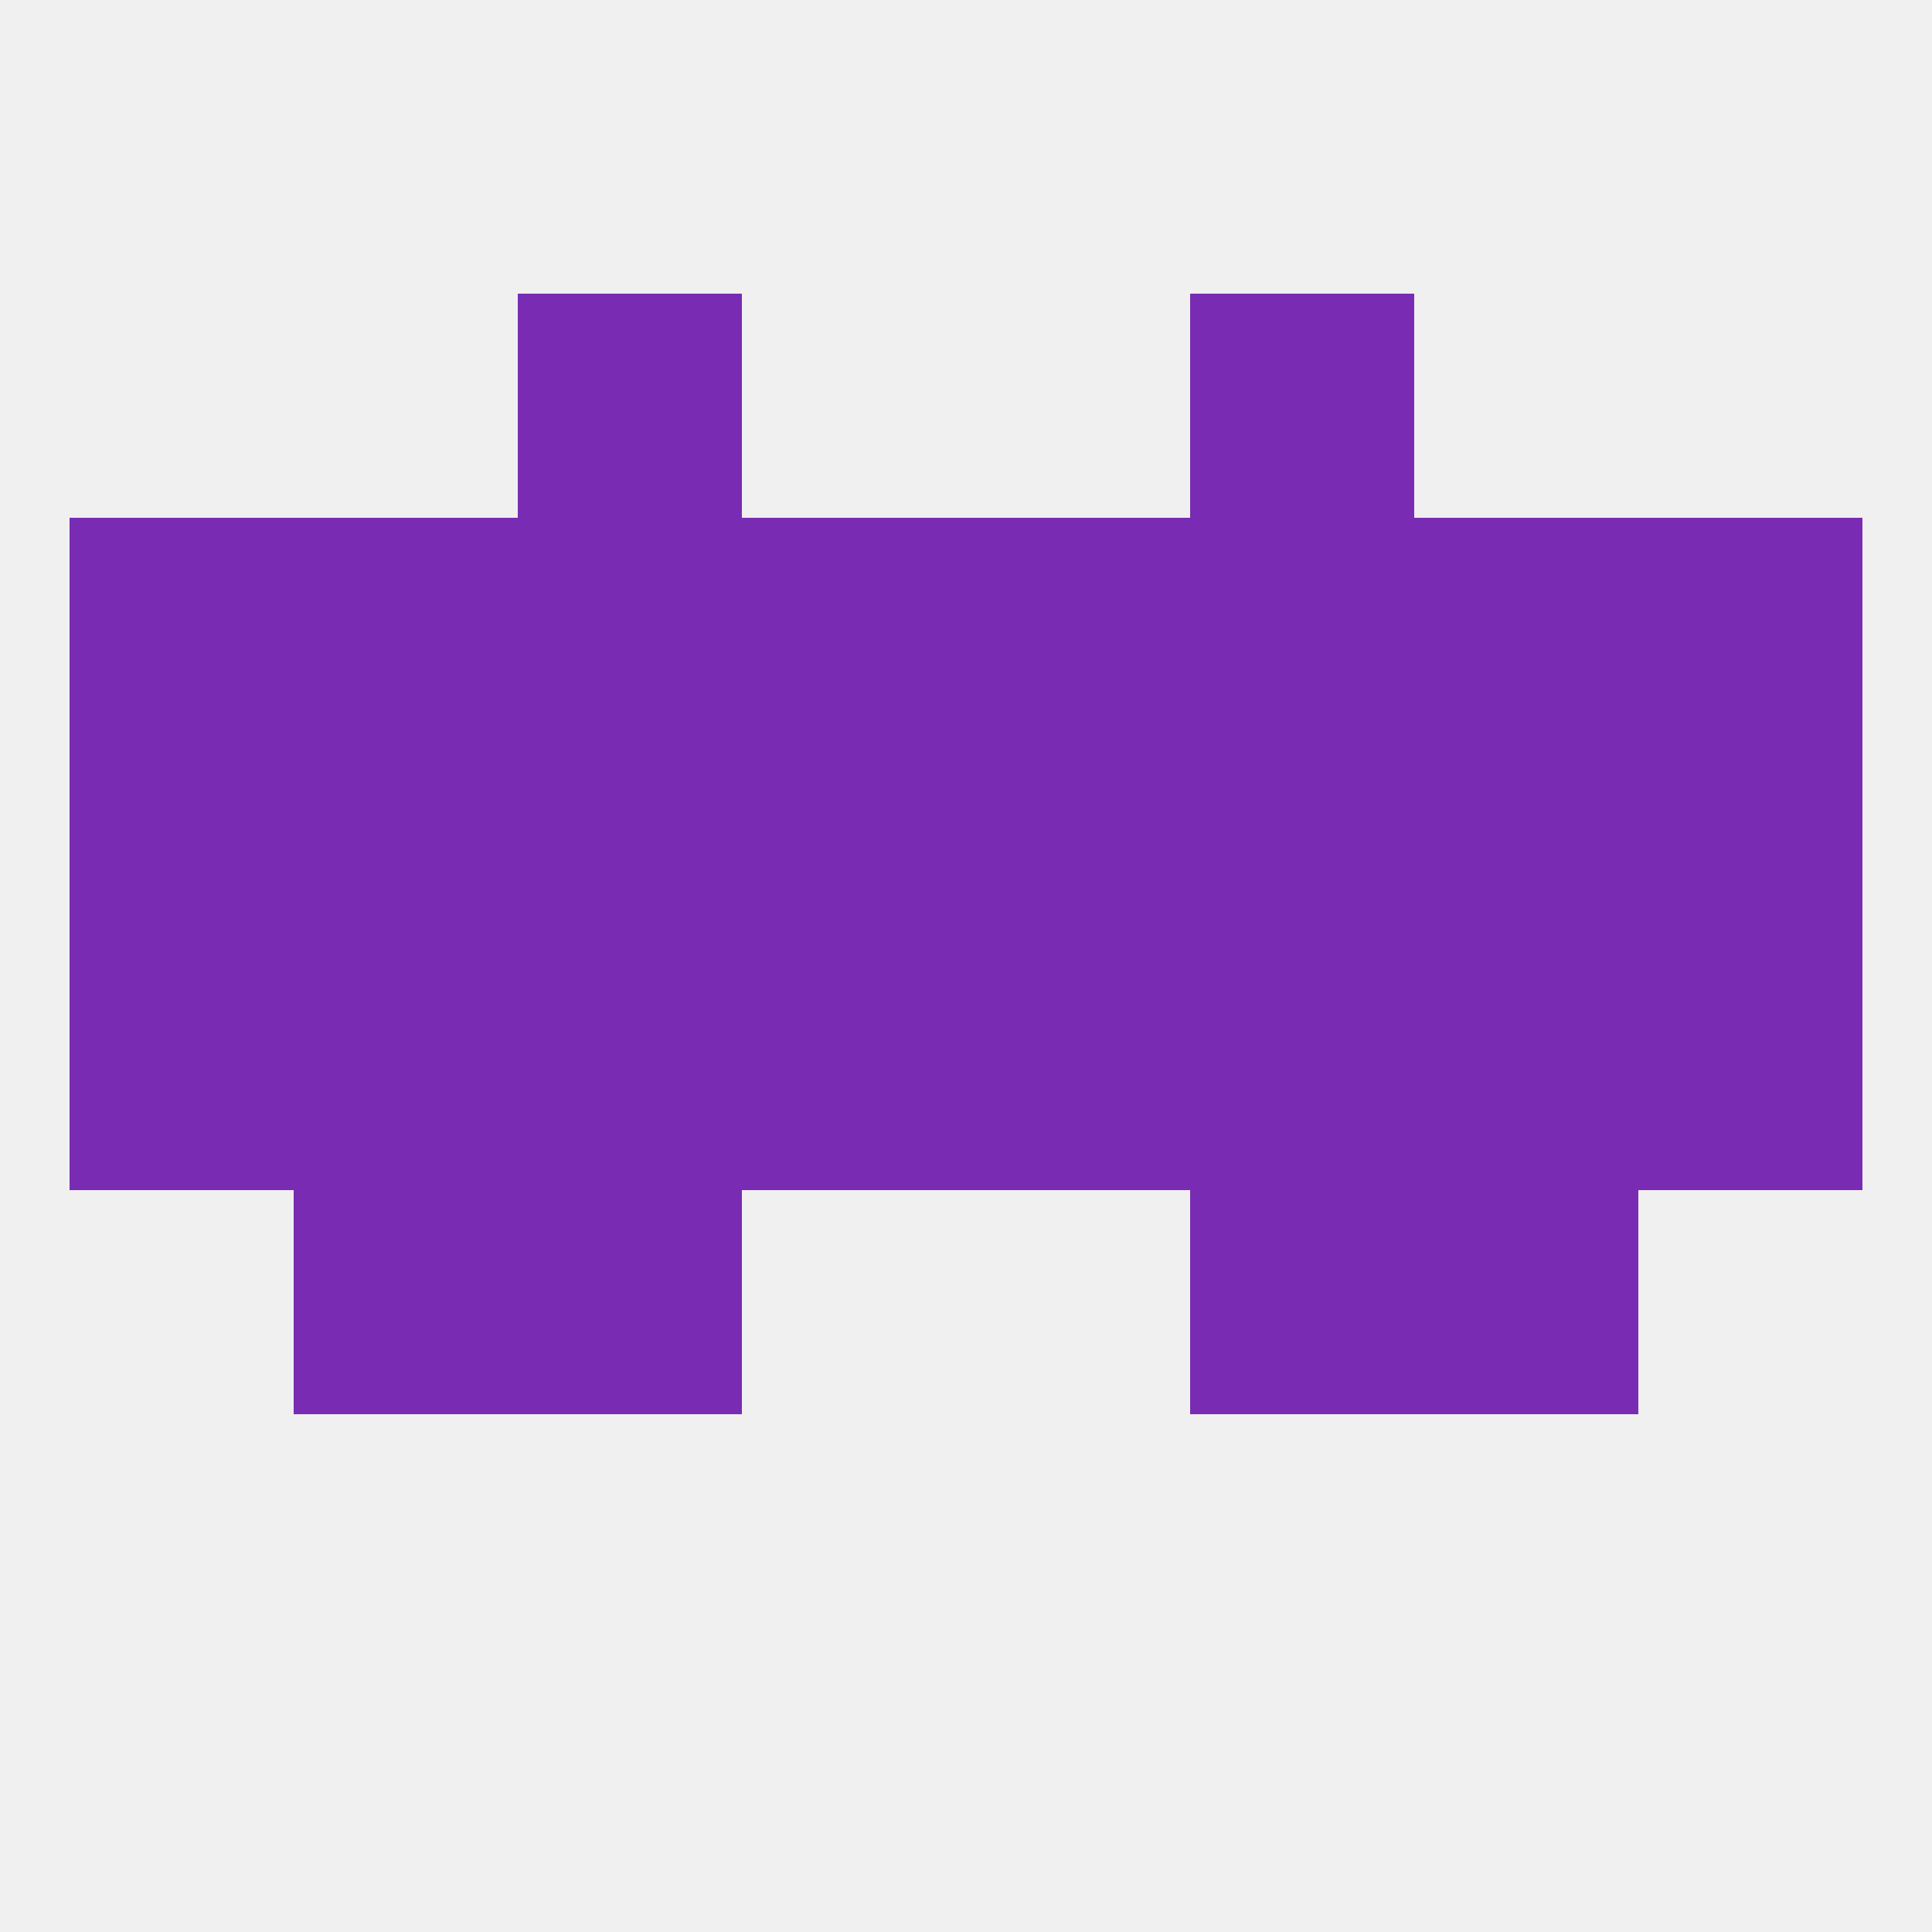 
<!--   <?xml version="1.0"?> -->
<svg version="1.1" baseprofile="full" xmlns="http://www.w3.org/2000/svg" xmlns:xlink="http://www.w3.org/1999/xlink" xmlns:ev="http://www.w3.org/2001/xml-events" width="250" height="250" viewBox="0 0 250 250" >
	<rect width="100%" height="100%" fill="rgba(240,240,240,255)"/>

	<rect x="67" y="38" width="29" height="29" fill="rgba(121,44,179,255)"/>
	<rect x="154" y="38" width="29" height="29" fill="rgba(121,44,179,255)"/>
	<rect x="67" y="125" width="29" height="29" fill="rgba(121,44,179,255)"/>
	<rect x="9" y="125" width="29" height="29" fill="rgba(121,44,179,255)"/>
	<rect x="183" y="125" width="29" height="29" fill="rgba(121,44,179,255)"/>
	<rect x="154" y="125" width="29" height="29" fill="rgba(121,44,179,255)"/>
	<rect x="212" y="125" width="29" height="29" fill="rgba(121,44,179,255)"/>
	<rect x="38" y="125" width="29" height="29" fill="rgba(121,44,179,255)"/>
	<rect x="96" y="125" width="29" height="29" fill="rgba(121,44,179,255)"/>
	<rect x="125" y="125" width="29" height="29" fill="rgba(121,44,179,255)"/>
	<rect x="38" y="154" width="29" height="29" fill="rgba(121,44,179,255)"/>
	<rect x="183" y="154" width="29" height="29" fill="rgba(121,44,179,255)"/>
	<rect x="67" y="154" width="29" height="29" fill="rgba(121,44,179,255)"/>
	<rect x="154" y="154" width="29" height="29" fill="rgba(121,44,179,255)"/>
	<rect x="183" y="96" width="29" height="29" fill="rgba(121,44,179,255)"/>
	<rect x="9" y="96" width="29" height="29" fill="rgba(121,44,179,255)"/>
	<rect x="67" y="96" width="29" height="29" fill="rgba(121,44,179,255)"/>
	<rect x="154" y="96" width="29" height="29" fill="rgba(121,44,179,255)"/>
	<rect x="96" y="96" width="29" height="29" fill="rgba(121,44,179,255)"/>
	<rect x="212" y="96" width="29" height="29" fill="rgba(121,44,179,255)"/>
	<rect x="125" y="96" width="29" height="29" fill="rgba(121,44,179,255)"/>
	<rect x="38" y="96" width="29" height="29" fill="rgba(121,44,179,255)"/>
	<rect x="212" y="67" width="29" height="29" fill="rgba(121,44,179,255)"/>
	<rect x="96" y="67" width="29" height="29" fill="rgba(121,44,179,255)"/>
	<rect x="38" y="67" width="29" height="29" fill="rgba(121,44,179,255)"/>
	<rect x="67" y="67" width="29" height="29" fill="rgba(121,44,179,255)"/>
	<rect x="154" y="67" width="29" height="29" fill="rgba(121,44,179,255)"/>
	<rect x="125" y="67" width="29" height="29" fill="rgba(121,44,179,255)"/>
	<rect x="183" y="67" width="29" height="29" fill="rgba(121,44,179,255)"/>
	<rect x="9" y="67" width="29" height="29" fill="rgba(121,44,179,255)"/>
</svg>